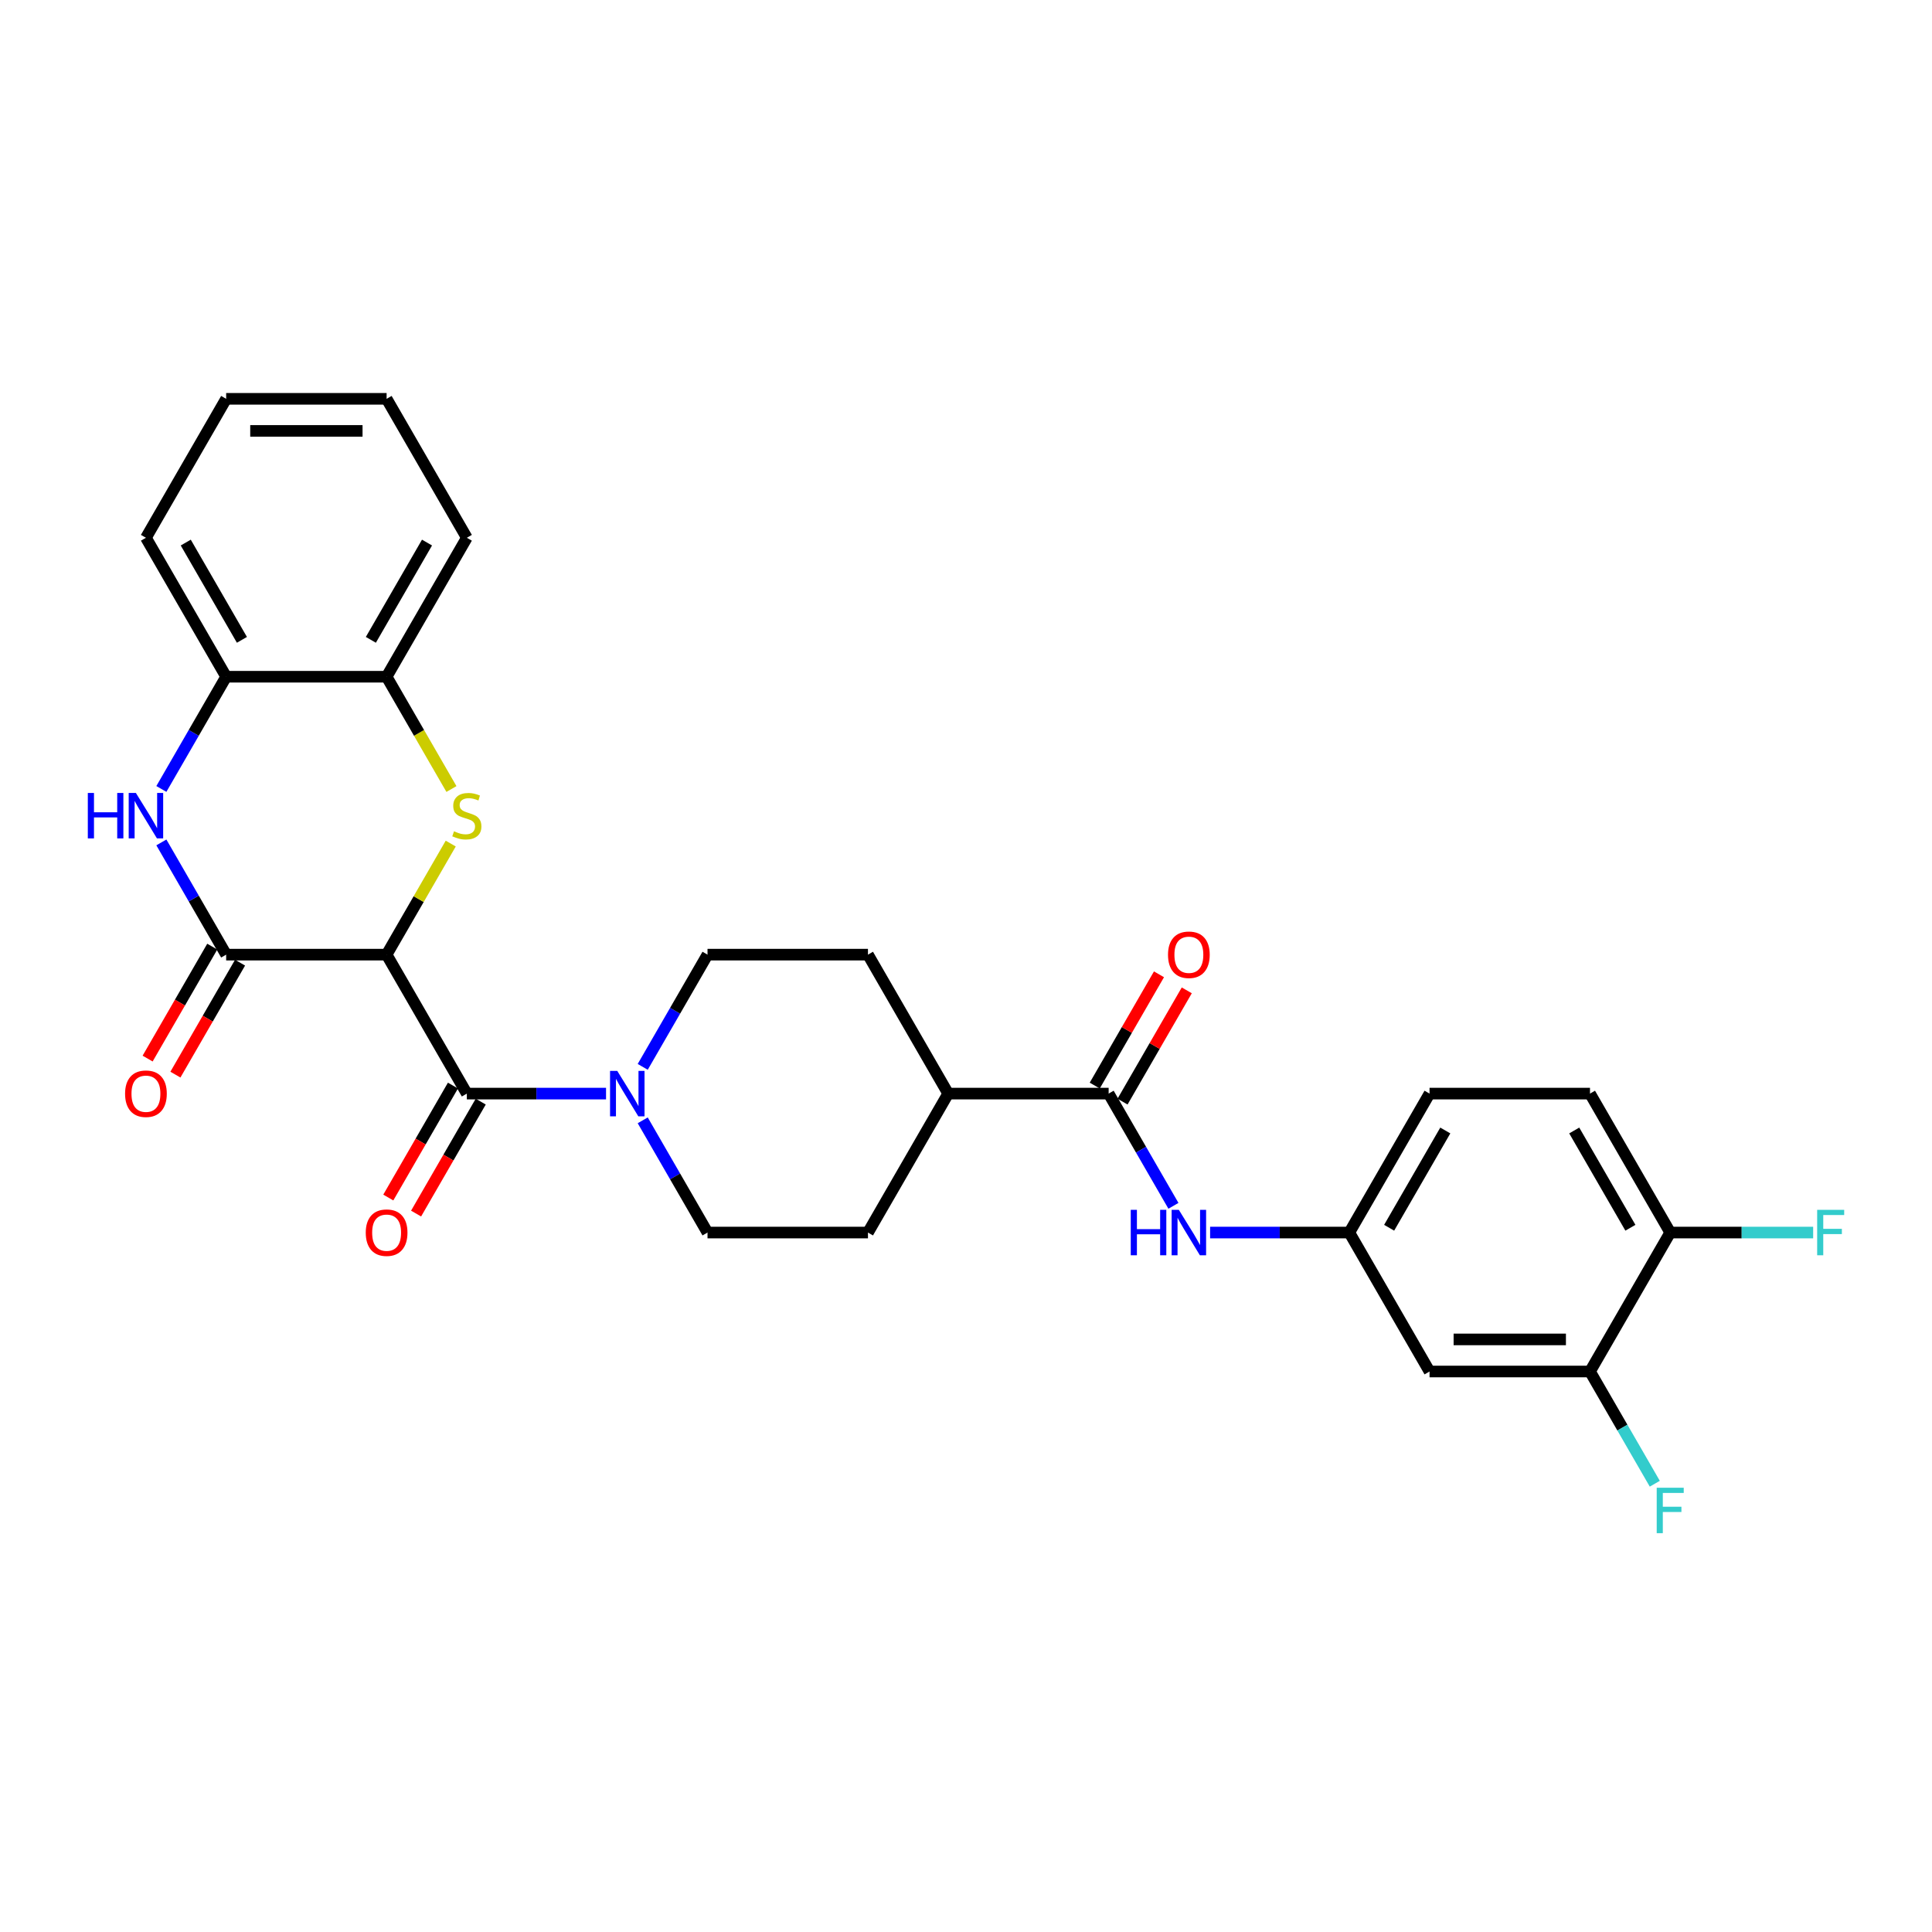 <?xml version='1.0' encoding='iso-8859-1'?>
<svg version='1.1' baseProfile='full'
              xmlns='http://www.w3.org/2000/svg'
                      xmlns:rdkit='http://www.rdkit.org/xml'
                      xmlns:xlink='http://www.w3.org/1999/xlink'
                  xml:space='preserve'
width='1000px' height='1000px' viewBox='0 0 1000 1000'>
<!-- END OF HEADER -->
<rect style='opacity:1.0;fill:#FFFFFF;stroke:none' width='1000' height='1000' x='0' y='0'> </rect>
<path class='bond-0' d='M 200.109,494.12 L 216.705,465.376' style='fill:none;fill-rule:evenodd;stroke:#000000;stroke-width:6px;stroke-linecap:butt;stroke-linejoin:miter;stroke-opacity:1' />
<path class='bond-0' d='M 216.705,465.376 L 233.3,436.631' style='fill:none;fill-rule:evenodd;stroke:#CCCC00;stroke-width:6px;stroke-linecap:butt;stroke-linejoin:miter;stroke-opacity:1' />
<path class='bond-1' d='M 200.109,494.12 L 117.06,494.12' style='fill:none;fill-rule:evenodd;stroke:#000000;stroke-width:6px;stroke-linecap:butt;stroke-linejoin:miter;stroke-opacity:1' />
<path class='bond-2' d='M 200.109,494.12 L 241.634,566.043' style='fill:none;fill-rule:evenodd;stroke:#000000;stroke-width:6px;stroke-linecap:butt;stroke-linejoin:miter;stroke-opacity:1' />
<path class='bond-6' d='M 233.665,408.395 L 216.887,379.335' style='fill:none;fill-rule:evenodd;stroke:#CCCC00;stroke-width:6px;stroke-linecap:butt;stroke-linejoin:miter;stroke-opacity:1' />
<path class='bond-6' d='M 216.887,379.335 L 200.109,350.274' style='fill:none;fill-rule:evenodd;stroke:#000000;stroke-width:6px;stroke-linecap:butt;stroke-linejoin:miter;stroke-opacity:1' />
<path class='bond-3' d='M 117.06,494.12 L 100.291,465.077' style='fill:none;fill-rule:evenodd;stroke:#000000;stroke-width:6px;stroke-linecap:butt;stroke-linejoin:miter;stroke-opacity:1' />
<path class='bond-3' d='M 100.291,465.077 L 83.523,436.033' style='fill:none;fill-rule:evenodd;stroke:#0000FF;stroke-width:6px;stroke-linecap:butt;stroke-linejoin:miter;stroke-opacity:1' />
<path class='bond-12' d='M 109.867,489.968 L 93.138,518.945' style='fill:none;fill-rule:evenodd;stroke:#000000;stroke-width:6px;stroke-linecap:butt;stroke-linejoin:miter;stroke-opacity:1' />
<path class='bond-12' d='M 93.138,518.945 L 76.408,547.922' style='fill:none;fill-rule:evenodd;stroke:#FF0000;stroke-width:6px;stroke-linecap:butt;stroke-linejoin:miter;stroke-opacity:1' />
<path class='bond-12' d='M 124.252,498.273 L 107.522,527.25' style='fill:none;fill-rule:evenodd;stroke:#000000;stroke-width:6px;stroke-linecap:butt;stroke-linejoin:miter;stroke-opacity:1' />
<path class='bond-12' d='M 107.522,527.25 L 90.792,556.226' style='fill:none;fill-rule:evenodd;stroke:#FF0000;stroke-width:6px;stroke-linecap:butt;stroke-linejoin:miter;stroke-opacity:1' />
<path class='bond-4' d='M 241.634,566.043 L 277.66,566.043' style='fill:none;fill-rule:evenodd;stroke:#000000;stroke-width:6px;stroke-linecap:butt;stroke-linejoin:miter;stroke-opacity:1' />
<path class='bond-4' d='M 277.66,566.043 L 313.687,566.043' style='fill:none;fill-rule:evenodd;stroke:#0000FF;stroke-width:6px;stroke-linecap:butt;stroke-linejoin:miter;stroke-opacity:1' />
<path class='bond-13' d='M 234.441,561.89 L 217.711,590.867' style='fill:none;fill-rule:evenodd;stroke:#000000;stroke-width:6px;stroke-linecap:butt;stroke-linejoin:miter;stroke-opacity:1' />
<path class='bond-13' d='M 217.711,590.867 L 200.982,619.844' style='fill:none;fill-rule:evenodd;stroke:#FF0000;stroke-width:6px;stroke-linecap:butt;stroke-linejoin:miter;stroke-opacity:1' />
<path class='bond-13' d='M 248.826,570.195 L 232.096,599.172' style='fill:none;fill-rule:evenodd;stroke:#000000;stroke-width:6px;stroke-linecap:butt;stroke-linejoin:miter;stroke-opacity:1' />
<path class='bond-13' d='M 232.096,599.172 L 215.366,628.149' style='fill:none;fill-rule:evenodd;stroke:#FF0000;stroke-width:6px;stroke-linecap:butt;stroke-linejoin:miter;stroke-opacity:1' />
<path class='bond-7' d='M 83.523,408.361 L 100.291,379.318' style='fill:none;fill-rule:evenodd;stroke:#0000FF;stroke-width:6px;stroke-linecap:butt;stroke-linejoin:miter;stroke-opacity:1' />
<path class='bond-7' d='M 100.291,379.318 L 117.06,350.274' style='fill:none;fill-rule:evenodd;stroke:#000000;stroke-width:6px;stroke-linecap:butt;stroke-linejoin:miter;stroke-opacity:1' />
<path class='bond-16' d='M 332.671,579.879 L 349.439,608.922' style='fill:none;fill-rule:evenodd;stroke:#0000FF;stroke-width:6px;stroke-linecap:butt;stroke-linejoin:miter;stroke-opacity:1' />
<path class='bond-16' d='M 349.439,608.922 L 366.208,637.966' style='fill:none;fill-rule:evenodd;stroke:#000000;stroke-width:6px;stroke-linecap:butt;stroke-linejoin:miter;stroke-opacity:1' />
<path class='bond-17' d='M 332.671,552.207 L 349.439,523.164' style='fill:none;fill-rule:evenodd;stroke:#0000FF;stroke-width:6px;stroke-linecap:butt;stroke-linejoin:miter;stroke-opacity:1' />
<path class='bond-17' d='M 349.439,523.164 L 366.208,494.12' style='fill:none;fill-rule:evenodd;stroke:#000000;stroke-width:6px;stroke-linecap:butt;stroke-linejoin:miter;stroke-opacity:1' />
<path class='bond-5' d='M 573.831,566.043 L 490.782,566.043' style='fill:none;fill-rule:evenodd;stroke:#000000;stroke-width:6px;stroke-linecap:butt;stroke-linejoin:miter;stroke-opacity:1' />
<path class='bond-8' d='M 573.831,566.043 L 590.599,595.086' style='fill:none;fill-rule:evenodd;stroke:#000000;stroke-width:6px;stroke-linecap:butt;stroke-linejoin:miter;stroke-opacity:1' />
<path class='bond-8' d='M 590.599,595.086 L 607.367,624.13' style='fill:none;fill-rule:evenodd;stroke:#0000FF;stroke-width:6px;stroke-linecap:butt;stroke-linejoin:miter;stroke-opacity:1' />
<path class='bond-18' d='M 581.023,570.195 L 597.647,541.401' style='fill:none;fill-rule:evenodd;stroke:#000000;stroke-width:6px;stroke-linecap:butt;stroke-linejoin:miter;stroke-opacity:1' />
<path class='bond-18' d='M 597.647,541.401 L 614.272,512.607' style='fill:none;fill-rule:evenodd;stroke:#FF0000;stroke-width:6px;stroke-linecap:butt;stroke-linejoin:miter;stroke-opacity:1' />
<path class='bond-18' d='M 566.639,561.89 L 583.263,533.096' style='fill:none;fill-rule:evenodd;stroke:#000000;stroke-width:6px;stroke-linecap:butt;stroke-linejoin:miter;stroke-opacity:1' />
<path class='bond-18' d='M 583.263,533.096 L 599.887,504.302' style='fill:none;fill-rule:evenodd;stroke:#FF0000;stroke-width:6px;stroke-linecap:butt;stroke-linejoin:miter;stroke-opacity:1' />
<path class='bond-25' d='M 200.109,350.274 L 241.634,278.352' style='fill:none;fill-rule:evenodd;stroke:#000000;stroke-width:6px;stroke-linecap:butt;stroke-linejoin:miter;stroke-opacity:1' />
<path class='bond-25' d='M 191.953,331.181 L 221.02,280.835' style='fill:none;fill-rule:evenodd;stroke:#000000;stroke-width:6px;stroke-linecap:butt;stroke-linejoin:miter;stroke-opacity:1' />
<path class='bond-29' d='M 200.109,350.274 L 117.06,350.274' style='fill:none;fill-rule:evenodd;stroke:#000000;stroke-width:6px;stroke-linecap:butt;stroke-linejoin:miter;stroke-opacity:1' />
<path class='bond-26' d='M 117.06,350.274 L 75.535,278.352' style='fill:none;fill-rule:evenodd;stroke:#000000;stroke-width:6px;stroke-linecap:butt;stroke-linejoin:miter;stroke-opacity:1' />
<path class='bond-26' d='M 125.216,331.181 L 96.148,280.835' style='fill:none;fill-rule:evenodd;stroke:#000000;stroke-width:6px;stroke-linecap:butt;stroke-linejoin:miter;stroke-opacity:1' />
<path class='bond-11' d='M 626.351,637.966 L 662.378,637.966' style='fill:none;fill-rule:evenodd;stroke:#0000FF;stroke-width:6px;stroke-linecap:butt;stroke-linejoin:miter;stroke-opacity:1' />
<path class='bond-11' d='M 662.378,637.966 L 698.405,637.966' style='fill:none;fill-rule:evenodd;stroke:#000000;stroke-width:6px;stroke-linecap:butt;stroke-linejoin:miter;stroke-opacity:1' />
<path class='bond-9' d='M 822.979,709.889 L 739.929,709.889' style='fill:none;fill-rule:evenodd;stroke:#000000;stroke-width:6px;stroke-linecap:butt;stroke-linejoin:miter;stroke-opacity:1' />
<path class='bond-9' d='M 810.521,693.279 L 752.387,693.279' style='fill:none;fill-rule:evenodd;stroke:#000000;stroke-width:6px;stroke-linecap:butt;stroke-linejoin:miter;stroke-opacity:1' />
<path class='bond-22' d='M 822.979,709.889 L 839.747,738.932' style='fill:none;fill-rule:evenodd;stroke:#000000;stroke-width:6px;stroke-linecap:butt;stroke-linejoin:miter;stroke-opacity:1' />
<path class='bond-22' d='M 839.747,738.932 L 856.515,767.975' style='fill:none;fill-rule:evenodd;stroke:#33CCCC;stroke-width:6px;stroke-linecap:butt;stroke-linejoin:miter;stroke-opacity:1' />
<path class='bond-32' d='M 822.979,709.889 L 864.503,637.966' style='fill:none;fill-rule:evenodd;stroke:#000000;stroke-width:6px;stroke-linecap:butt;stroke-linejoin:miter;stroke-opacity:1' />
<path class='bond-10' d='M 739.929,709.889 L 698.405,637.966' style='fill:none;fill-rule:evenodd;stroke:#000000;stroke-width:6px;stroke-linecap:butt;stroke-linejoin:miter;stroke-opacity:1' />
<path class='bond-23' d='M 698.405,637.966 L 739.929,566.043' style='fill:none;fill-rule:evenodd;stroke:#000000;stroke-width:6px;stroke-linecap:butt;stroke-linejoin:miter;stroke-opacity:1' />
<path class='bond-23' d='M 719.018,635.482 L 748.085,585.136' style='fill:none;fill-rule:evenodd;stroke:#000000;stroke-width:6px;stroke-linecap:butt;stroke-linejoin:miter;stroke-opacity:1' />
<path class='bond-14' d='M 490.782,566.043 L 449.257,494.12' style='fill:none;fill-rule:evenodd;stroke:#000000;stroke-width:6px;stroke-linecap:butt;stroke-linejoin:miter;stroke-opacity:1' />
<path class='bond-30' d='M 490.782,566.043 L 449.257,637.966' style='fill:none;fill-rule:evenodd;stroke:#000000;stroke-width:6px;stroke-linecap:butt;stroke-linejoin:miter;stroke-opacity:1' />
<path class='bond-15' d='M 864.503,637.966 L 822.979,566.043' style='fill:none;fill-rule:evenodd;stroke:#000000;stroke-width:6px;stroke-linecap:butt;stroke-linejoin:miter;stroke-opacity:1' />
<path class='bond-15' d='M 843.89,635.482 L 814.823,585.136' style='fill:none;fill-rule:evenodd;stroke:#000000;stroke-width:6px;stroke-linecap:butt;stroke-linejoin:miter;stroke-opacity:1' />
<path class='bond-24' d='M 864.503,637.966 L 901.494,637.966' style='fill:none;fill-rule:evenodd;stroke:#000000;stroke-width:6px;stroke-linecap:butt;stroke-linejoin:miter;stroke-opacity:1' />
<path class='bond-24' d='M 901.494,637.966 L 938.484,637.966' style='fill:none;fill-rule:evenodd;stroke:#33CCCC;stroke-width:6px;stroke-linecap:butt;stroke-linejoin:miter;stroke-opacity:1' />
<path class='bond-20' d='M 366.208,637.966 L 449.257,637.966' style='fill:none;fill-rule:evenodd;stroke:#000000;stroke-width:6px;stroke-linecap:butt;stroke-linejoin:miter;stroke-opacity:1' />
<path class='bond-19' d='M 366.208,494.12 L 449.257,494.12' style='fill:none;fill-rule:evenodd;stroke:#000000;stroke-width:6px;stroke-linecap:butt;stroke-linejoin:miter;stroke-opacity:1' />
<path class='bond-21' d='M 822.979,566.043 L 739.929,566.043' style='fill:none;fill-rule:evenodd;stroke:#000000;stroke-width:6px;stroke-linecap:butt;stroke-linejoin:miter;stroke-opacity:1' />
<path class='bond-28' d='M 241.634,278.352 L 200.109,206.429' style='fill:none;fill-rule:evenodd;stroke:#000000;stroke-width:6px;stroke-linecap:butt;stroke-linejoin:miter;stroke-opacity:1' />
<path class='bond-27' d='M 75.535,278.352 L 117.06,206.429' style='fill:none;fill-rule:evenodd;stroke:#000000;stroke-width:6px;stroke-linecap:butt;stroke-linejoin:miter;stroke-opacity:1' />
<path class='bond-31' d='M 117.06,206.429 L 200.109,206.429' style='fill:none;fill-rule:evenodd;stroke:#000000;stroke-width:6px;stroke-linecap:butt;stroke-linejoin:miter;stroke-opacity:1' />
<path class='bond-31' d='M 129.517,223.039 L 187.652,223.039' style='fill:none;fill-rule:evenodd;stroke:#000000;stroke-width:6px;stroke-linecap:butt;stroke-linejoin:miter;stroke-opacity:1' />
<path  class='atom-1' d='M 234.99 430.27
Q 235.255 430.369, 236.352 430.834
Q 237.448 431.3, 238.644 431.598
Q 239.873 431.864, 241.069 431.864
Q 243.295 431.864, 244.59 430.801
Q 245.886 429.705, 245.886 427.811
Q 245.886 426.516, 245.221 425.719
Q 244.59 424.921, 243.594 424.489
Q 242.597 424.058, 240.936 423.559
Q 238.843 422.928, 237.581 422.33
Q 236.352 421.732, 235.455 420.47
Q 234.591 419.208, 234.591 417.081
Q 234.591 414.125, 236.584 412.298
Q 238.611 410.471, 242.597 410.471
Q 245.321 410.471, 248.41 411.766
L 247.646 414.324
Q 244.823 413.162, 242.697 413.162
Q 240.404 413.162, 239.142 414.125
Q 237.88 415.055, 237.913 416.683
Q 237.913 417.945, 238.544 418.709
Q 239.209 419.473, 240.139 419.905
Q 241.102 420.337, 242.697 420.835
Q 244.823 421.5, 246.085 422.164
Q 247.347 422.828, 248.244 424.19
Q 249.174 425.519, 249.174 427.811
Q 249.174 431.067, 246.982 432.828
Q 244.823 434.555, 241.202 434.555
Q 239.109 434.555, 237.514 434.09
Q 235.953 433.658, 234.093 432.894
L 234.99 430.27
' fill='#CCCC00'/>
<path  class='atom-4' d='M 45.455 410.438
L 48.644 410.438
L 48.644 420.437
L 60.669 420.437
L 60.669 410.438
L 63.858 410.438
L 63.858 433.957
L 60.669 433.957
L 60.669 423.094
L 48.644 423.094
L 48.644 433.957
L 45.455 433.957
L 45.455 410.438
' fill='#0000FF'/>
<path  class='atom-4' d='M 70.336 410.438
L 78.043 422.895
Q 78.807 424.124, 80.036 426.35
Q 81.265 428.575, 81.332 428.708
L 81.332 410.438
L 84.454 410.438
L 84.454 433.957
L 81.232 433.957
L 72.96 420.337
Q 71.997 418.742, 70.967 416.915
Q 69.971 415.088, 69.672 414.524
L 69.672 433.957
L 66.615 433.957
L 66.615 410.438
L 70.336 410.438
' fill='#0000FF'/>
<path  class='atom-5' d='M 319.484 554.283
L 327.191 566.741
Q 327.955 567.97, 329.184 570.195
Q 330.413 572.421, 330.48 572.554
L 330.48 554.283
L 333.602 554.283
L 333.602 577.803
L 330.38 577.803
L 322.108 564.183
Q 321.145 562.588, 320.115 560.761
Q 319.119 558.934, 318.82 558.369
L 318.82 577.803
L 315.763 577.803
L 315.763 554.283
L 319.484 554.283
' fill='#0000FF'/>
<path  class='atom-9' d='M 585.275 626.206
L 588.464 626.206
L 588.464 636.205
L 600.49 636.205
L 600.49 626.206
L 603.679 626.206
L 603.679 649.726
L 600.49 649.726
L 600.49 638.863
L 588.464 638.863
L 588.464 649.726
L 585.275 649.726
L 585.275 626.206
' fill='#0000FF'/>
<path  class='atom-9' d='M 610.157 626.206
L 617.864 638.663
Q 618.628 639.892, 619.857 642.118
Q 621.086 644.344, 621.152 644.477
L 621.152 626.206
L 624.275 626.206
L 624.275 649.726
L 621.053 649.726
L 612.781 636.105
Q 611.818 634.511, 610.788 632.684
Q 609.791 630.857, 609.492 630.292
L 609.492 649.726
L 606.436 649.726
L 606.436 626.206
L 610.157 626.206
' fill='#0000FF'/>
<path  class='atom-13' d='M 64.739 566.109
Q 64.739 560.462, 67.529 557.306
Q 70.32 554.15, 75.535 554.15
Q 80.751 554.15, 83.541 557.306
Q 86.331 560.462, 86.331 566.109
Q 86.331 571.823, 83.508 575.079
Q 80.684 578.301, 75.535 578.301
Q 70.353 578.301, 67.529 575.079
Q 64.739 571.856, 64.739 566.109
M 75.535 575.643
Q 79.123 575.643, 81.049 573.252
Q 83.009 570.827, 83.009 566.109
Q 83.009 561.492, 81.049 559.166
Q 79.123 556.808, 75.535 556.808
Q 71.947 556.808, 69.987 559.133
Q 68.061 561.459, 68.061 566.109
Q 68.061 570.86, 69.987 573.252
Q 71.947 575.643, 75.535 575.643
' fill='#FF0000'/>
<path  class='atom-14' d='M 189.313 638.032
Q 189.313 632.385, 192.103 629.229
Q 194.893 626.073, 200.109 626.073
Q 205.324 626.073, 208.115 629.229
Q 210.905 632.385, 210.905 638.032
Q 210.905 643.746, 208.082 647.001
Q 205.258 650.224, 200.109 650.224
Q 194.927 650.224, 192.103 647.001
Q 189.313 643.779, 189.313 638.032
M 200.109 647.566
Q 203.697 647.566, 205.623 645.174
Q 207.583 642.749, 207.583 638.032
Q 207.583 633.415, 205.623 631.089
Q 203.697 628.731, 200.109 628.731
Q 196.521 628.731, 194.561 631.056
Q 192.635 633.381, 192.635 638.032
Q 192.635 642.783, 194.561 645.174
Q 196.521 647.566, 200.109 647.566
' fill='#FF0000'/>
<path  class='atom-19' d='M 604.559 494.187
Q 604.559 488.539, 607.35 485.383
Q 610.14 482.227, 615.355 482.227
Q 620.571 482.227, 623.361 485.383
Q 626.152 488.539, 626.152 494.187
Q 626.152 499.9, 623.328 503.156
Q 620.505 506.378, 615.355 506.378
Q 610.173 506.378, 607.35 503.156
Q 604.559 499.934, 604.559 494.187
M 615.355 503.721
Q 618.943 503.721, 620.87 501.329
Q 622.83 498.904, 622.83 494.187
Q 622.83 489.569, 620.87 487.244
Q 618.943 484.885, 615.355 484.885
Q 611.768 484.885, 609.808 487.21
Q 607.881 489.536, 607.881 494.187
Q 607.881 498.937, 609.808 501.329
Q 611.768 503.721, 615.355 503.721
' fill='#FF0000'/>
<path  class='atom-23' d='M 857.511 770.052
L 871.496 770.052
L 871.496 772.742
L 860.667 772.742
L 860.667 779.885
L 870.3 779.885
L 870.3 782.609
L 860.667 782.609
L 860.667 793.571
L 857.511 793.571
L 857.511 770.052
' fill='#33CCCC'/>
<path  class='atom-25' d='M 940.56 626.206
L 954.545 626.206
L 954.545 628.897
L 943.716 628.897
L 943.716 636.039
L 953.35 636.039
L 953.35 638.763
L 943.716 638.763
L 943.716 649.726
L 940.56 649.726
L 940.56 626.206
' fill='#33CCCC'/>
</svg>
